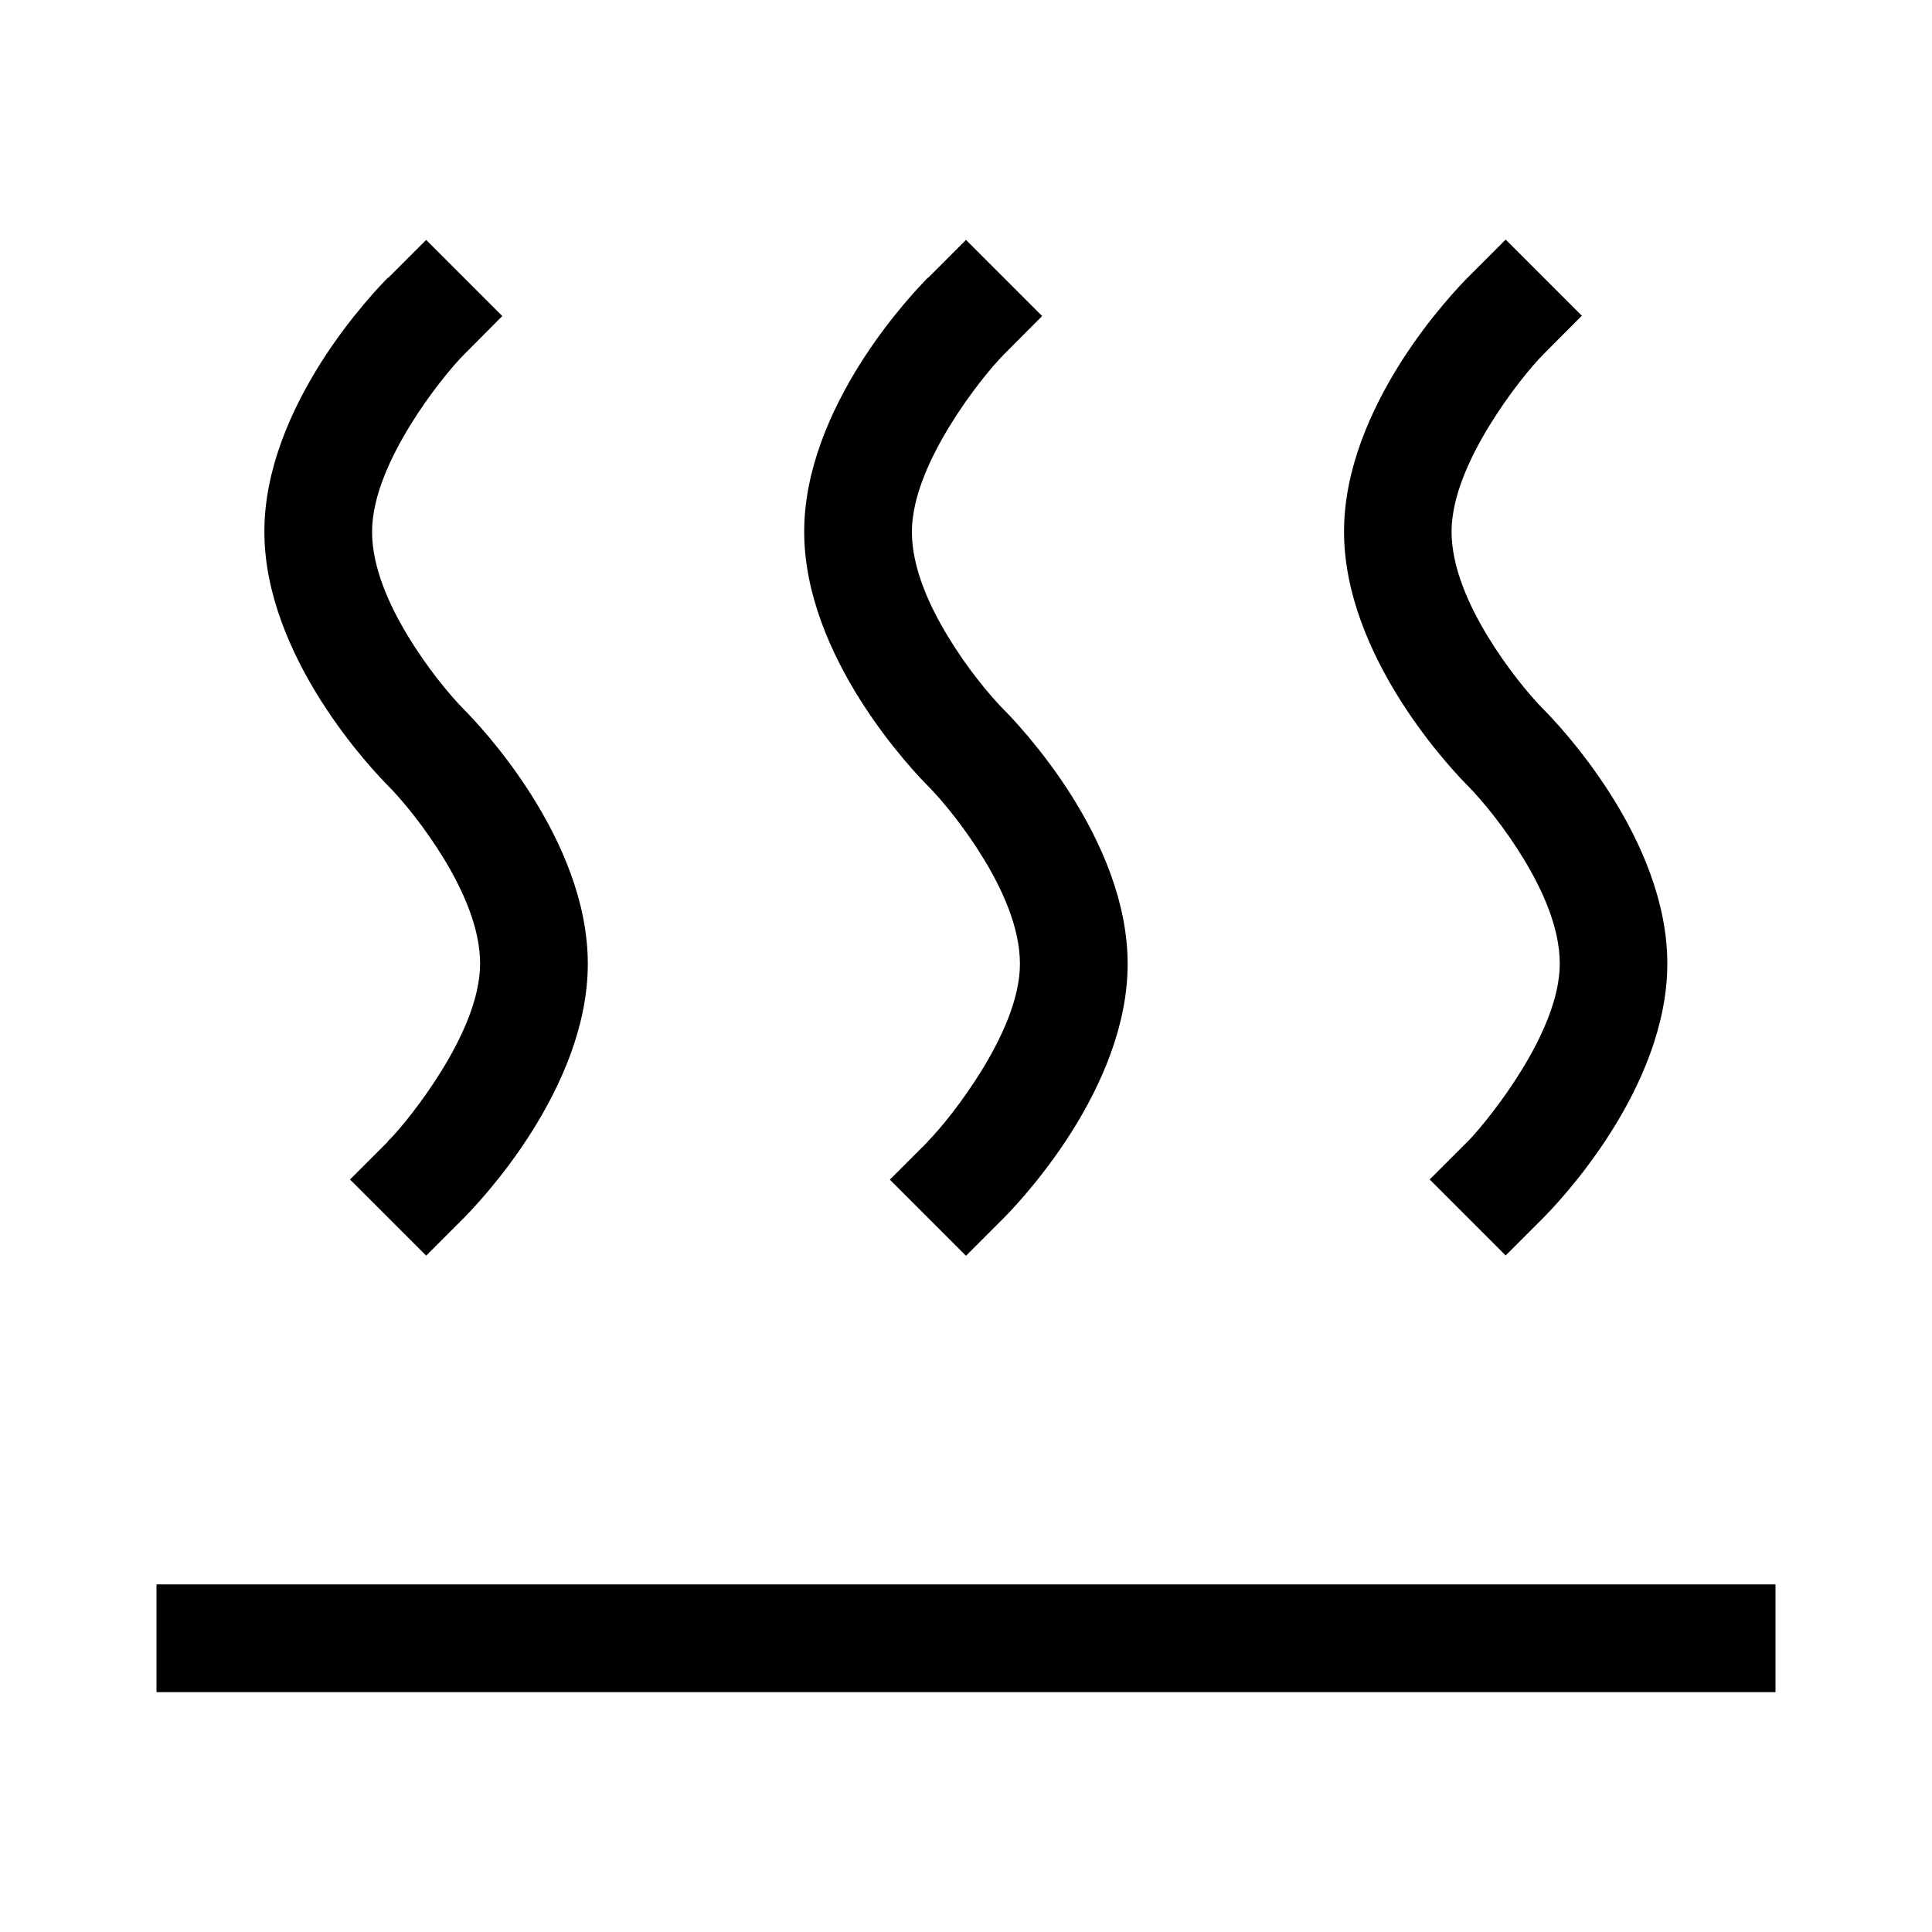 <svg viewBox="0 0 120 120" xmlns="http://www.w3.org/2000/svg" data-name="Layer 1" id="Layer_1">
  <defs>
    <style>
      .cls-1 {
        fill-rule: evenodd;
      }
    </style>
  </defs>
  <path d="M24.11,17.26l2.36-2.36,4.73,4.73-2.35,2.36c-.79.79-2.18,2.49-3.38,4.44-1.16,1.89-2.36,4.36-2.36,6.6s1.09,4.6,2.23,6.48c1.17,1.93,2.56,3.63,3.49,4.57.37.37,2.32,2.37,4.17,5.29,1.86,2.94,3.51,6.65,3.51,10.49s-1.65,7.54-3.51,10.48c-1.85,2.92-3.8,4.91-4.17,5.29l-2.36,2.36-4.73-4.73,2.36-2.36v-.02c.78-.78,2.16-2.48,3.36-4.43,1.16-1.89,2.36-4.36,2.36-6.6s-1.09-4.6-2.23-6.48c-1.17-1.93-2.56-3.63-3.49-4.57-.37-.37-2.32-2.37-4.17-5.29-1.86-2.94-3.51-6.65-3.51-10.49s1.65-7.54,3.51-10.49c1.85-2.92,3.8-4.91,4.17-5.29ZM57.64,17.26l2.36-2.36,4.73,4.73-2.35,2.36c-.79.79-2.18,2.49-3.38,4.45-1.16,1.89-2.36,4.36-2.36,6.6s1.09,4.6,2.23,6.48c1.17,1.93,2.56,3.63,3.49,4.57.37.37,2.32,2.37,4.17,5.29,1.86,2.94,3.51,6.65,3.51,10.49s-1.65,7.54-3.51,10.48c-1.85,2.92-3.8,4.91-4.17,5.29l-2.36,2.36-4.73-4.73,2.36-2.36v-.02c.78-.78,2.16-2.48,3.36-4.43,1.16-1.89,2.36-4.36,2.36-6.6s-1.09-4.6-2.23-6.48c-1.17-1.93-2.56-3.63-3.49-4.57-.37-.37-2.32-2.37-4.17-5.29-1.86-2.94-3.51-6.65-3.51-10.49s1.65-7.54,3.51-10.49c1.85-2.92,3.8-4.91,4.17-5.29ZM88.8,73.26l2.36-2.36h.01c.76-.8,2.15-2.49,3.35-4.45,1.16-1.89,2.36-4.36,2.36-6.6s-1.09-4.6-2.23-6.48c-1.17-1.93-2.56-3.63-3.49-4.57-.37-.37-2.32-2.37-4.17-5.29-1.86-2.94-3.51-6.65-3.51-10.49s1.65-7.54,3.51-10.49c1.85-2.92,3.8-4.91,4.17-5.29l2.36-2.36,4.73,4.73-2.35,2.36c-.79.79-2.18,2.49-3.38,4.45-1.16,1.89-2.36,4.36-2.36,6.6s1.09,4.6,2.23,6.48c1.17,1.93,2.56,3.63,3.49,4.57.37.37,2.32,2.37,4.17,5.29,1.86,2.94,3.51,6.65,3.51,10.49s-1.65,7.54-3.51,10.48c-1.85,2.92-3.8,4.91-4.17,5.29l-2.36,2.36-4.73-4.73ZM110.28,105.1H9.72v-6.69h100.56v6.69Z" class="cls-1"></path>
</svg>